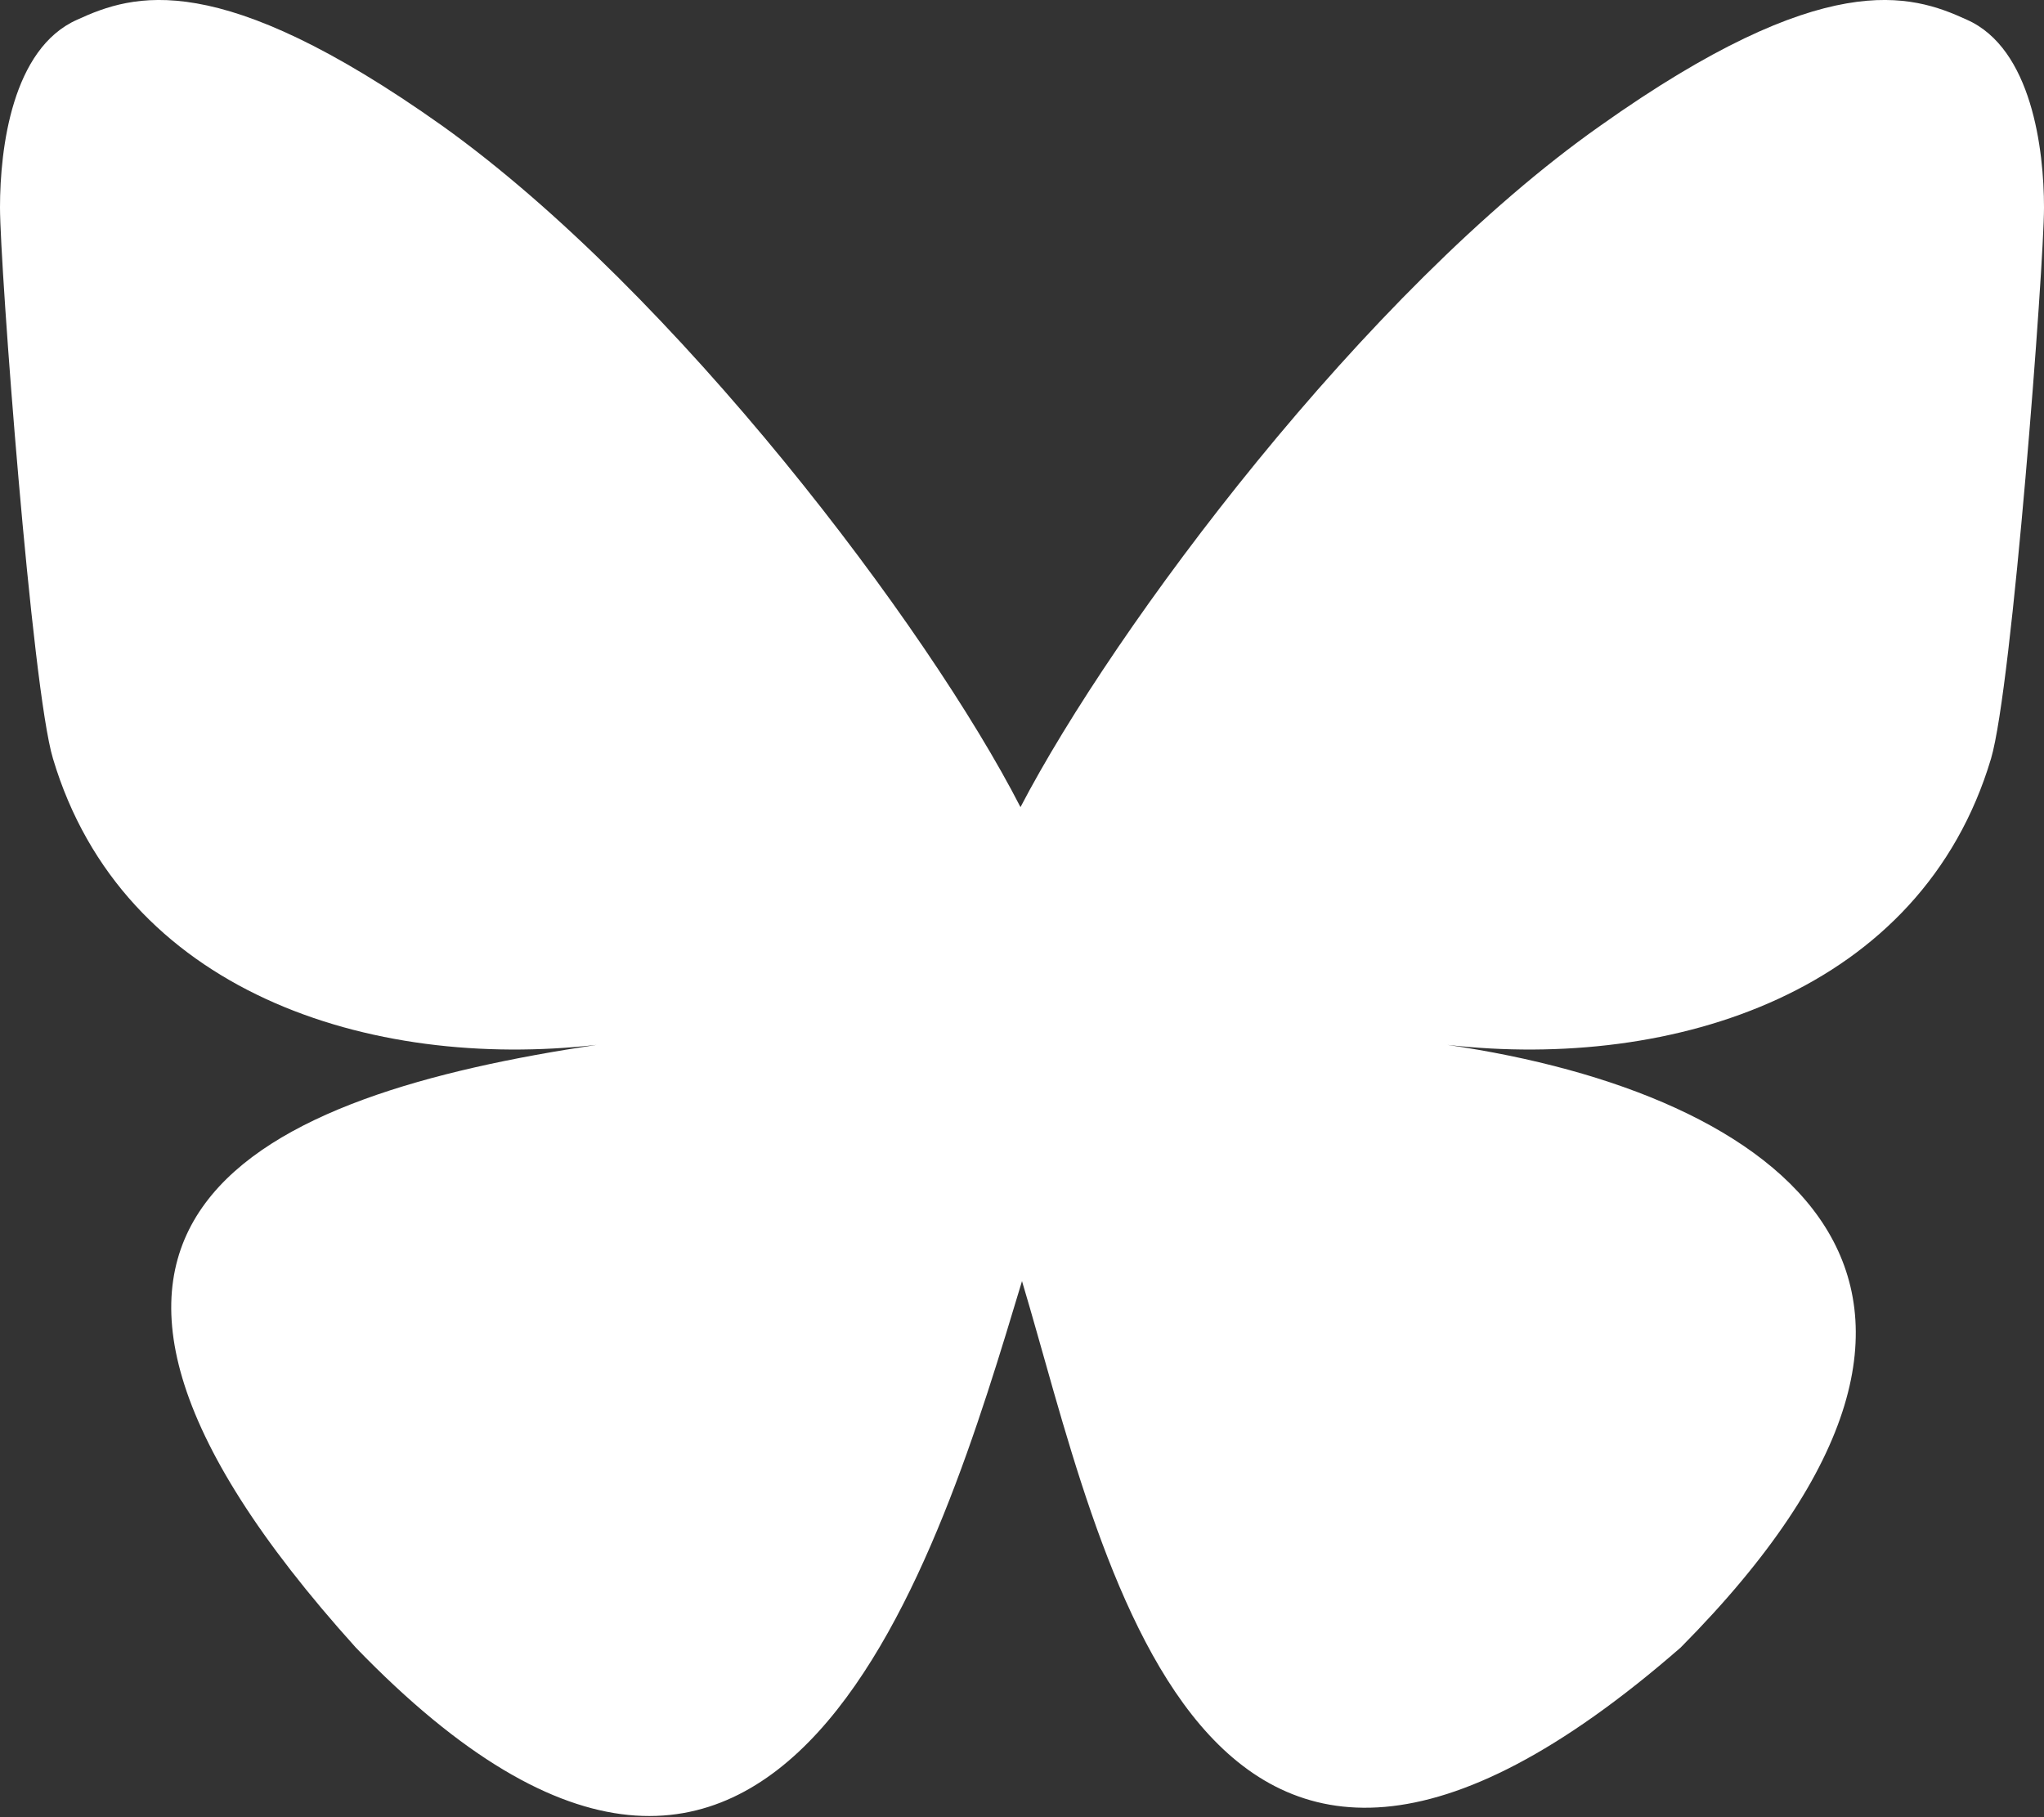 <?xml version="1.0" encoding="UTF-8"?><svg id="uuid-1813c92c-e78e-41fc-855a-24822abb97e0" xmlns="http://www.w3.org/2000/svg" viewBox="0 0 13.5 12"><rect x="0" y="0" width="13.5" height="12" fill="#333333" stroke="none"/><g id="uuid-e7ab6bd7-c4fc-4e63-add0-38044c427d0f"><path d="M12.99.13c-.37-.17-.94-.35-2.42.7-1.55,1.09-3.21,3.31-3.83,4.5-.61-1.19-2.28-3.4-3.82-4.5C1.44-.22.88-.04.51.13.08.32,0,.98,0,1.37s.21,3.18.35,3.64c.46,1.54,2.09,2.06,3.59,1.89-2.2.33-4.16,1.13-1.59,3.98,2.82,2.92,3.86-.63,4.4-2.42.54,1.8,1.15,5.21,4.35,2.42,2.4-2.42.66-3.66-1.54-3.98,1.5.17,3.13-.35,3.59-1.89.14-.47.35-3.26.35-3.64s-.08-1.05-.51-1.24Z" fill="#fff"/></g></svg>